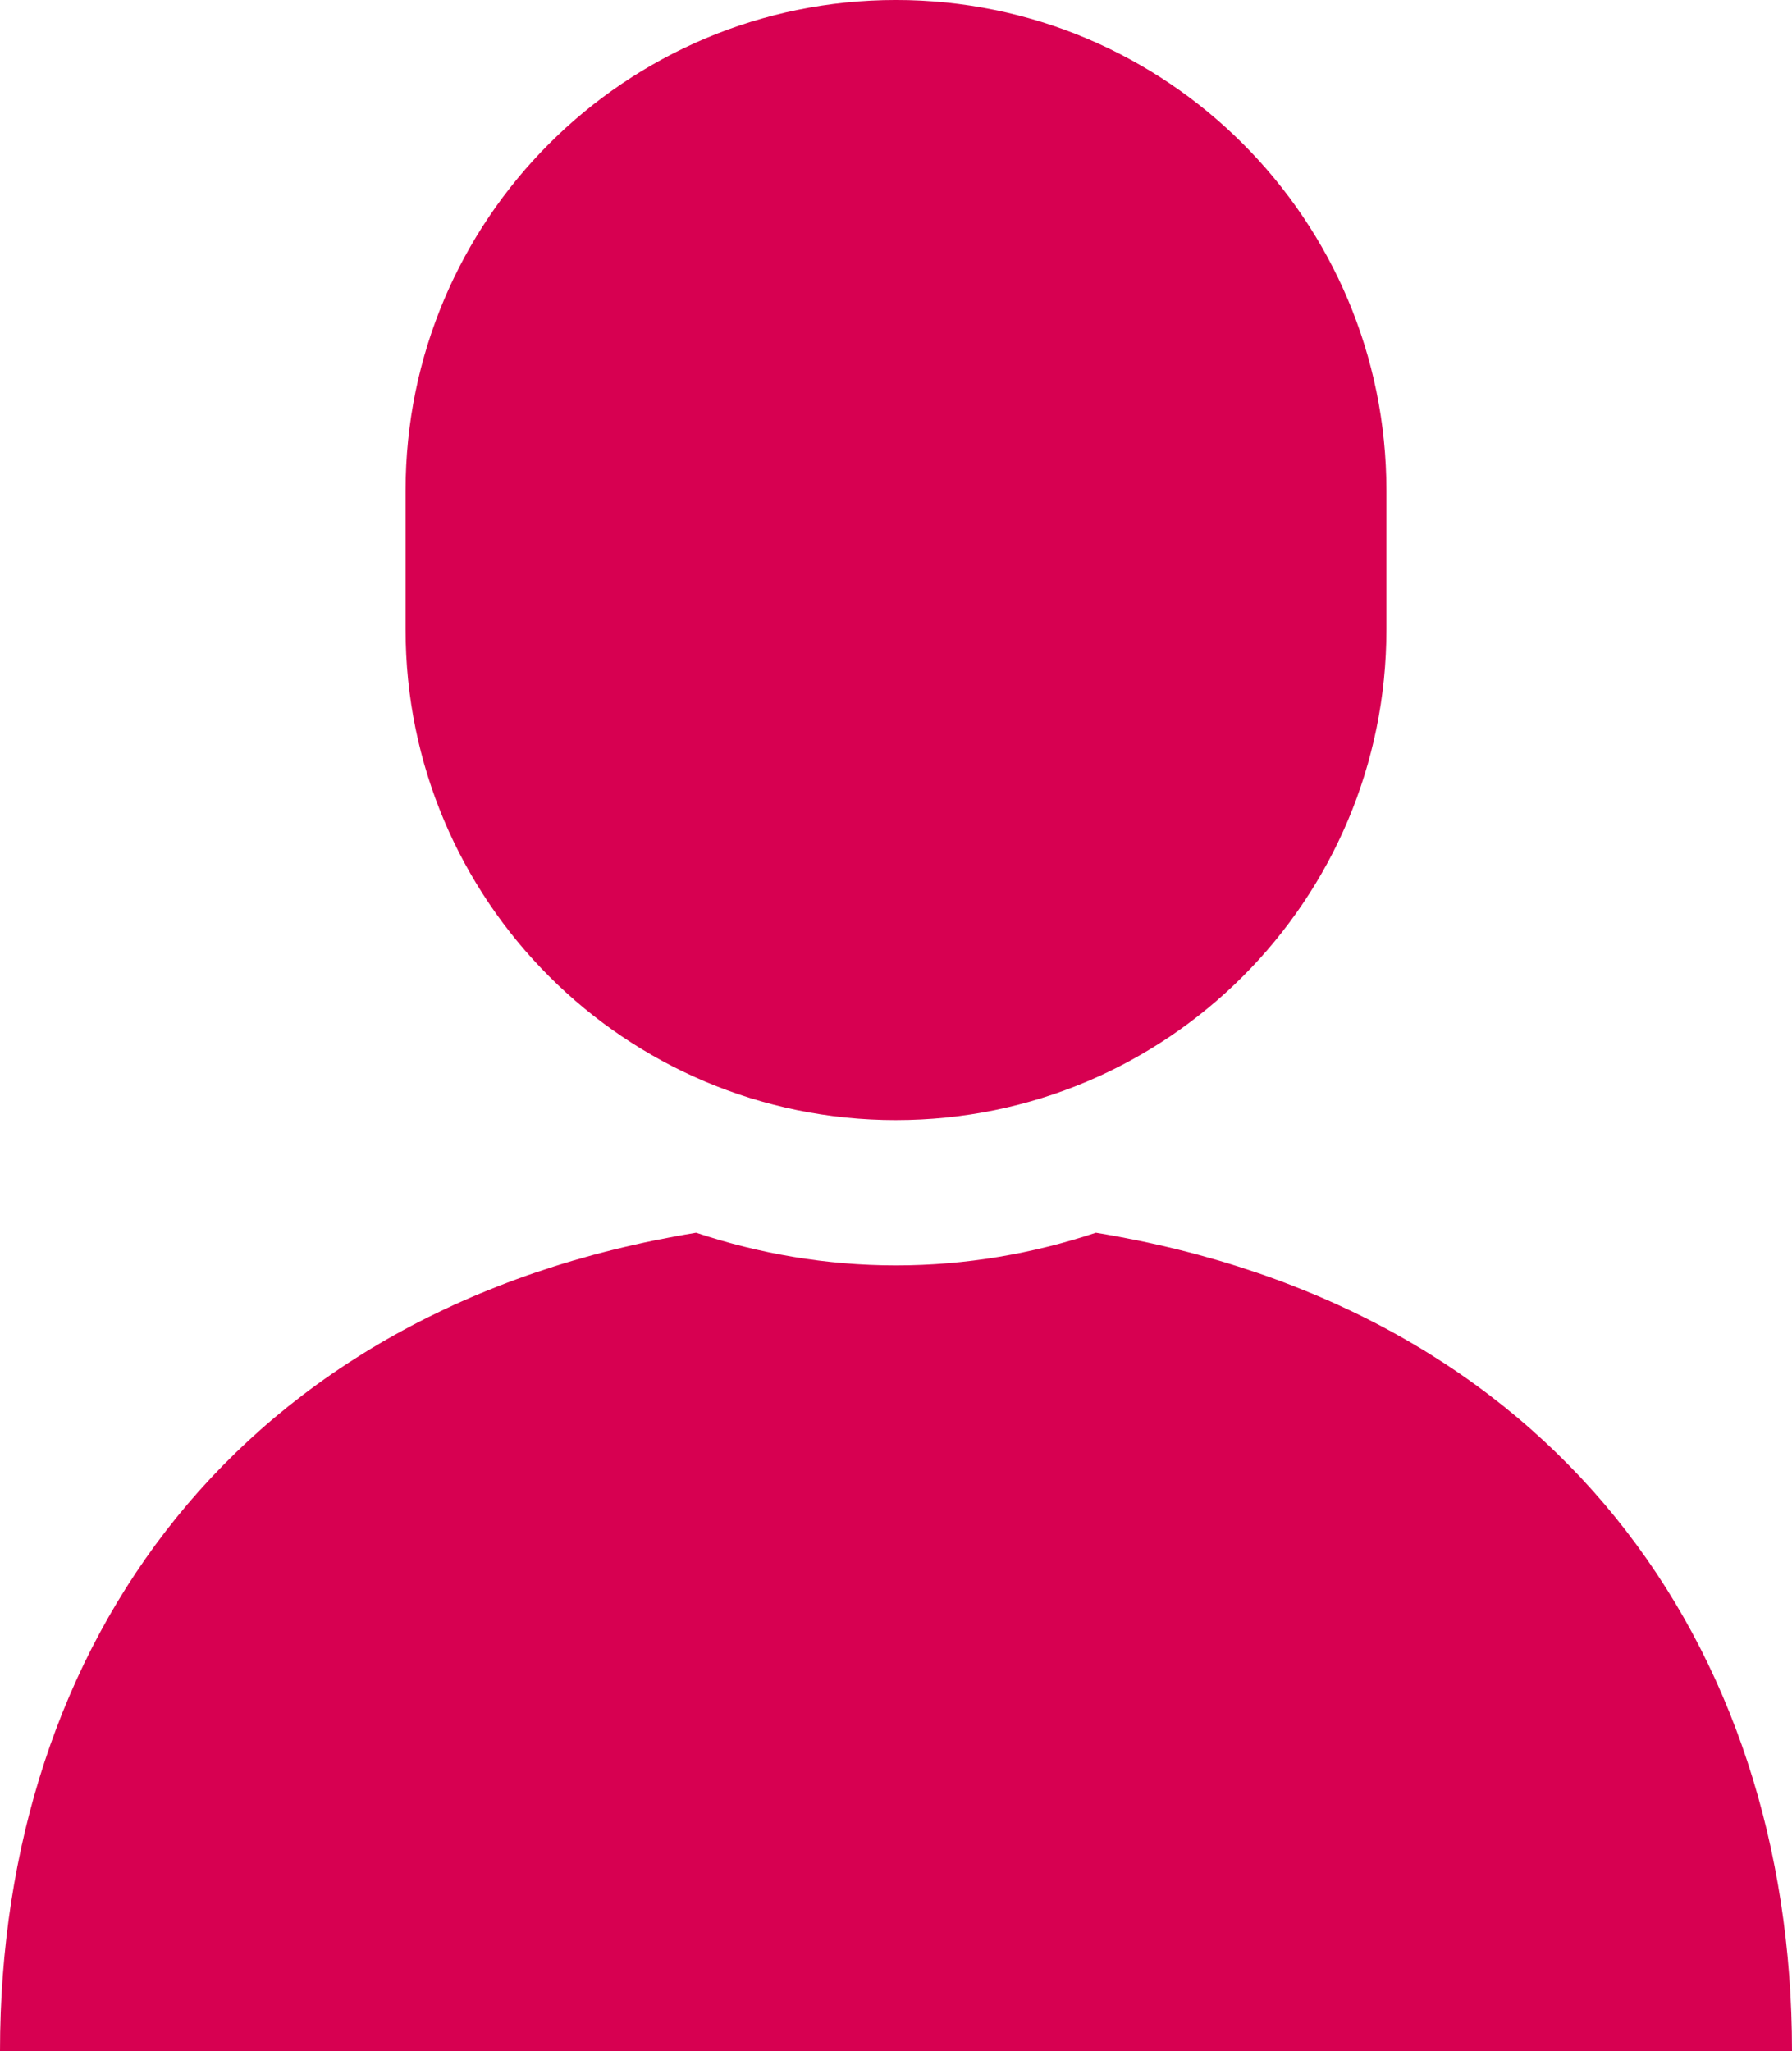 <?xml version="1.0" encoding="UTF-8"?><svg id="_イヤー_2" xmlns="http://www.w3.org/2000/svg" viewBox="0 0 111.835 128"><defs><style>.cls-1{fill:#d70051;}</style></defs><g id="_イヤー_1-2"><g id="b"><g id="c"><g><path class="cls-1" d="M68.391,76.923c-3.927,1.306-8.112,2.039-12.474,2.039s-8.546-.734-12.474-2.039C14.925,81.604,0,102.563,0,128H111.835c0-25.437-14.922-46.396-43.444-51.077Z"/><path class="cls-1" d="M55.917,69.895c16.905,0,30.606-13.703,30.606-30.606v-8.684c0-16.902-13.701-30.606-30.606-30.606S25.311,13.704,25.311,30.606v8.684c0,16.902,13.701,30.606,30.606,30.606Z"/></g></g></g></g></svg>